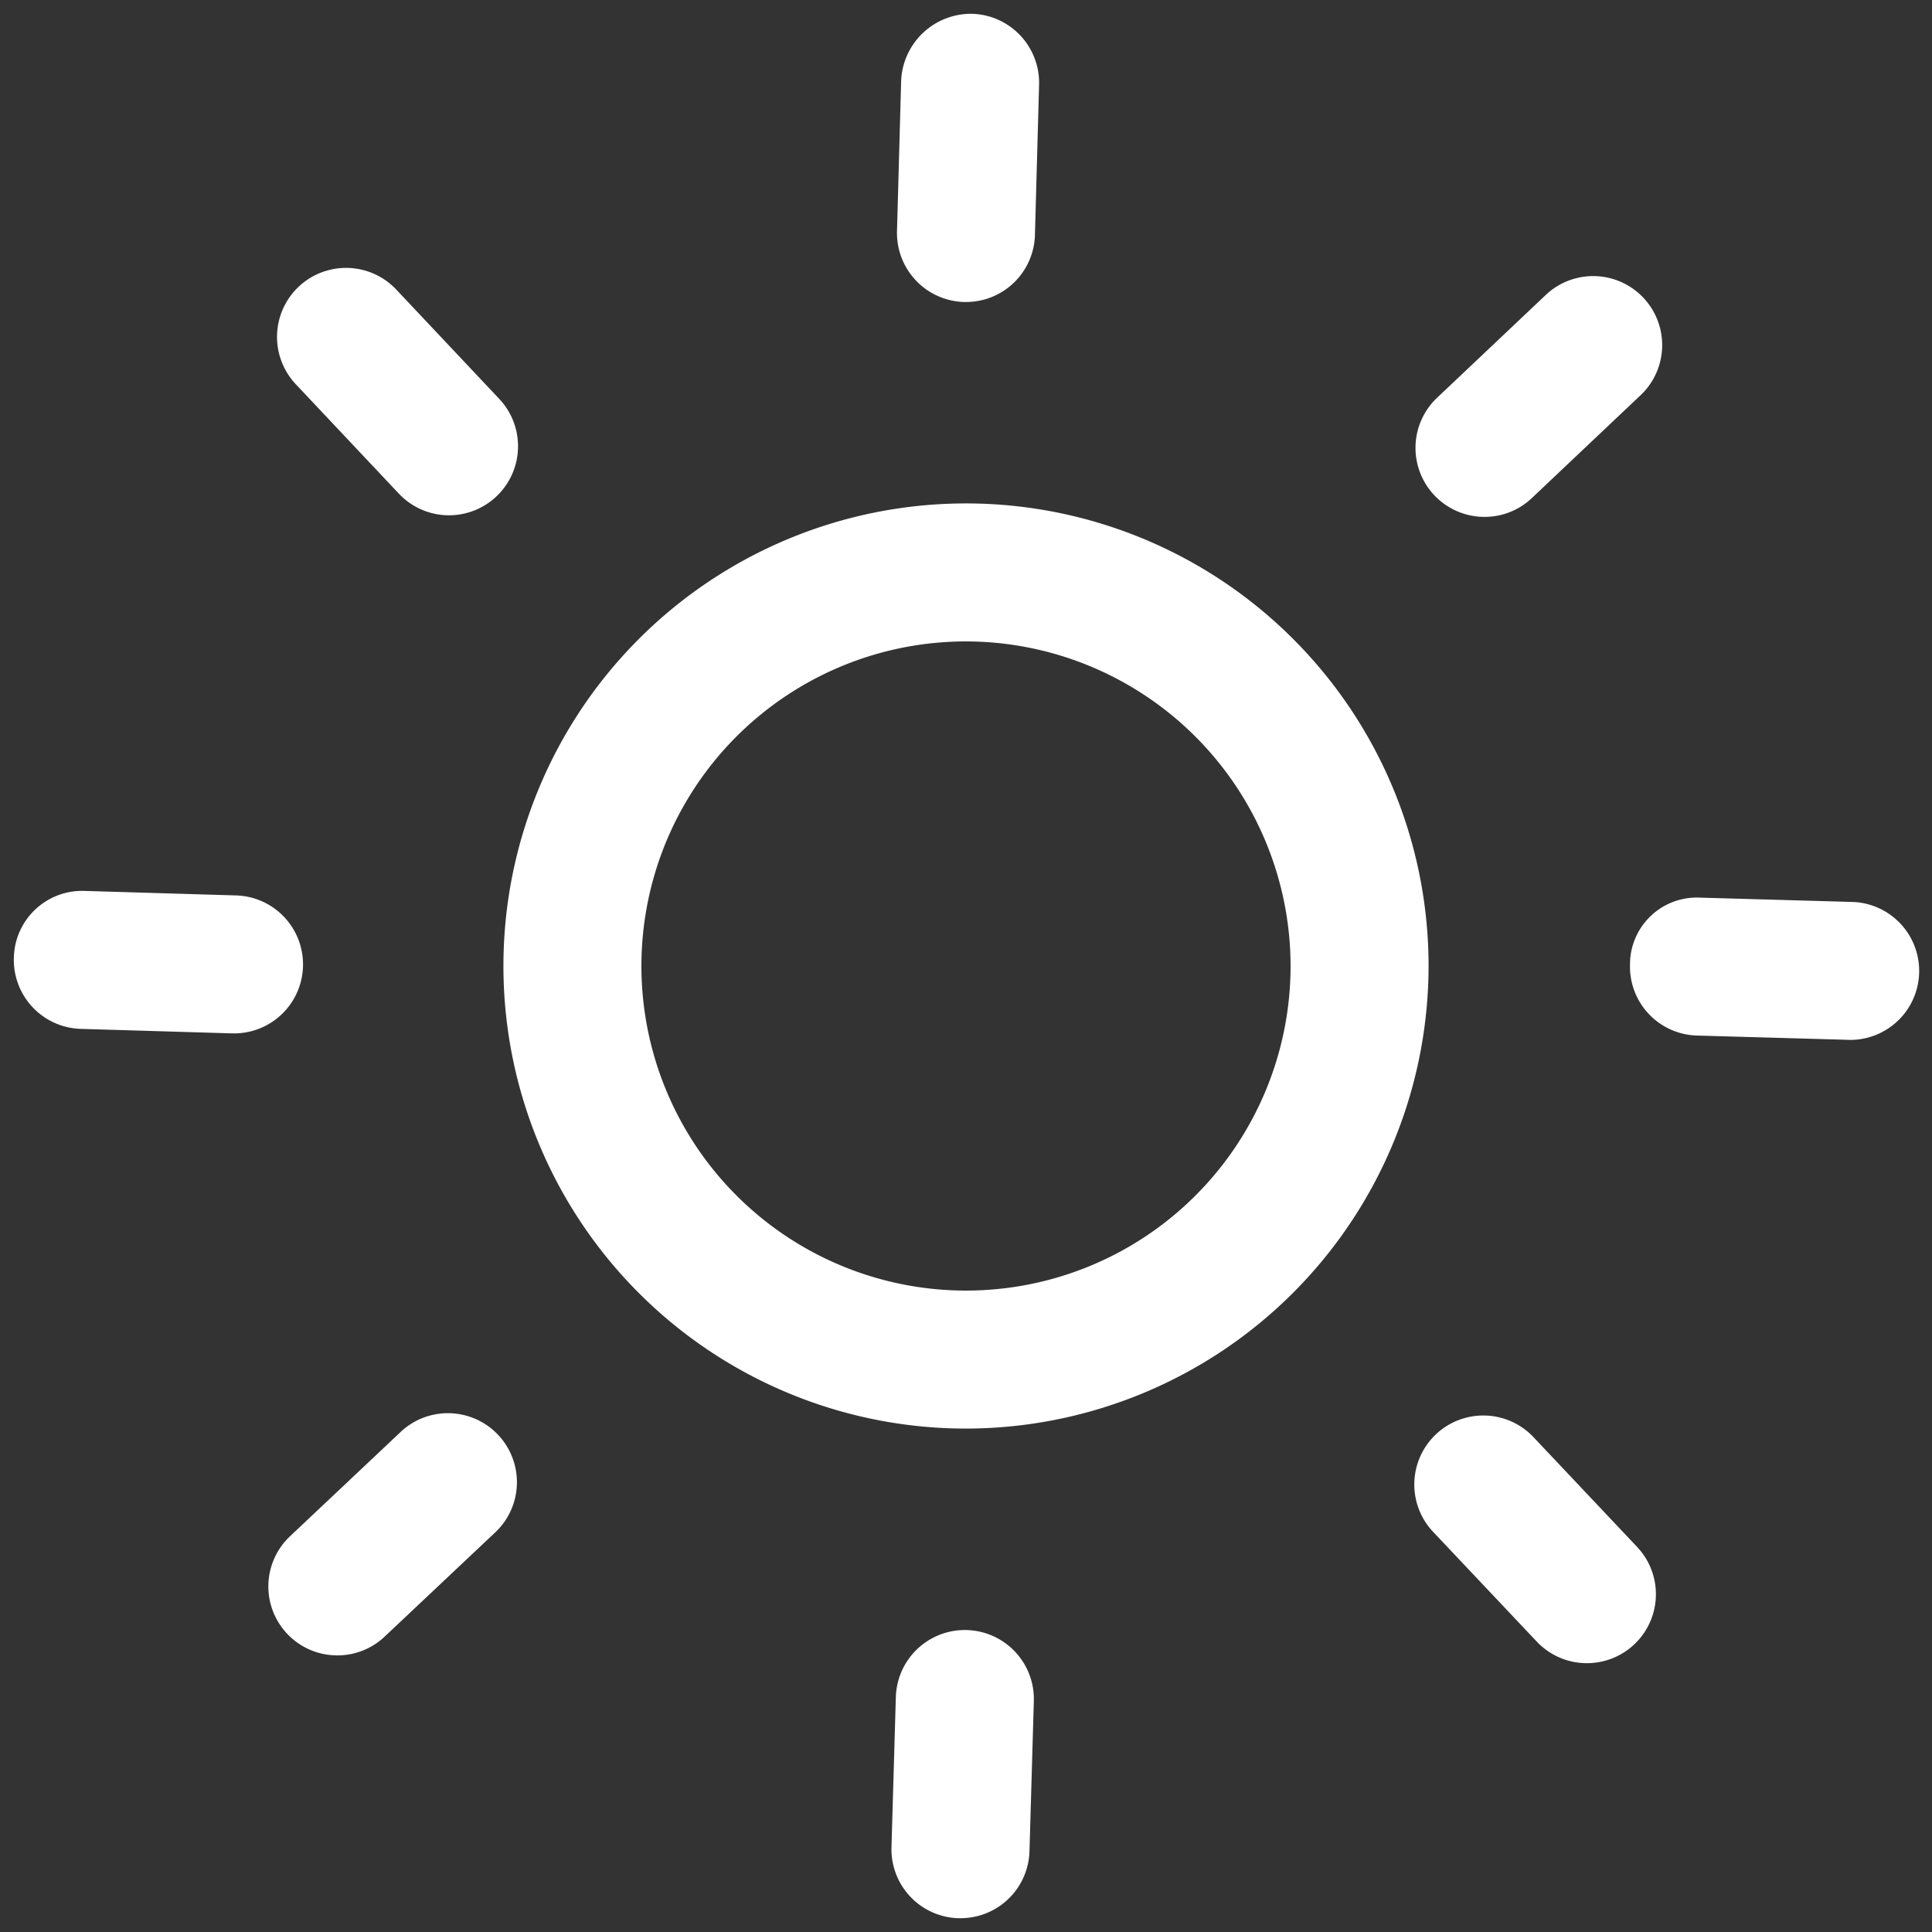 <?xml version="1.0" ?><!-- Uploaded to: SVG Repo, www.svgrepo.com, Generator: SVG Repo Mixer Tools -->
<svg fill="#ffffff" width="800px" height="800px" viewBox="0 0 35 35" data-name="Layer 2" id="b6de87db-e731-4627-aba6-6a97c219f0be" xmlns="http://www.w3.org/2000/svg"><rect x="0" y="0" width="35" height="35" fill="#333333" stroke="none"/><path d="M17.5,25.88a8.38,8.38,0,1,1,8.38-8.38A8.389,8.389,0,0,1,17.5,25.88Zm0-14.26a5.88,5.88,0,1,0,5.88,5.88A5.887,5.887,0,0,0,17.5,11.62Z"/><path d="M17.5,5.471h-.034A1.251,1.251,0,0,1,16.25,4.187l.075-2.721A1.267,1.267,0,0,1,17.609.25a1.251,1.251,0,0,1,1.215,1.284l-.075,2.721A1.249,1.249,0,0,1,17.5,5.471Z"/><path d="M26.893,9.364a1.25,1.25,0,0,1-.859-2.158l1.978-1.871A1.25,1.25,0,0,1,29.73,7.151L27.752,9.022A1.242,1.242,0,0,1,26.893,9.364Z"/><path d="M33.5,18.837h-.036l-2.722-.077a1.249,1.249,0,0,1-1.213-1.284,1.211,1.211,0,0,1,1.285-1.214l2.721.077a1.25,1.25,0,0,1-.035,2.5Z"/><path d="M28.748,30.13a1.248,1.248,0,0,1-.909-.392L25.97,27.759a1.25,1.25,0,1,1,1.817-1.717l1.869,1.98a1.249,1.249,0,0,1-.908,2.108Z"/><path d="M17.4,34.75h-.037a1.249,1.249,0,0,1-1.213-1.285l.079-2.721a1.25,1.25,0,0,1,2.5.072l-.079,2.721A1.249,1.249,0,0,1,17.4,34.75Z"/><path d="M6.112,29.989a1.249,1.249,0,0,1-.857-2.159l1.98-1.867A1.25,1.25,0,1,1,8.95,27.781L6.969,29.648A1.242,1.242,0,0,1,6.112,29.989Z"/><path d="M4.221,18.72H4.184l-2.721-.081A1.25,1.25,0,0,1,.251,17.352,1.237,1.237,0,0,1,1.537,16.14l2.721.081a1.25,1.25,0,0,1-.037,2.5Z"/><path d="M8.135,9.335a1.248,1.248,0,0,1-.91-.393L5.359,6.961a1.25,1.25,0,1,1,1.82-1.715L9.046,7.228a1.251,1.251,0,0,1-.911,2.107Z"/></svg>